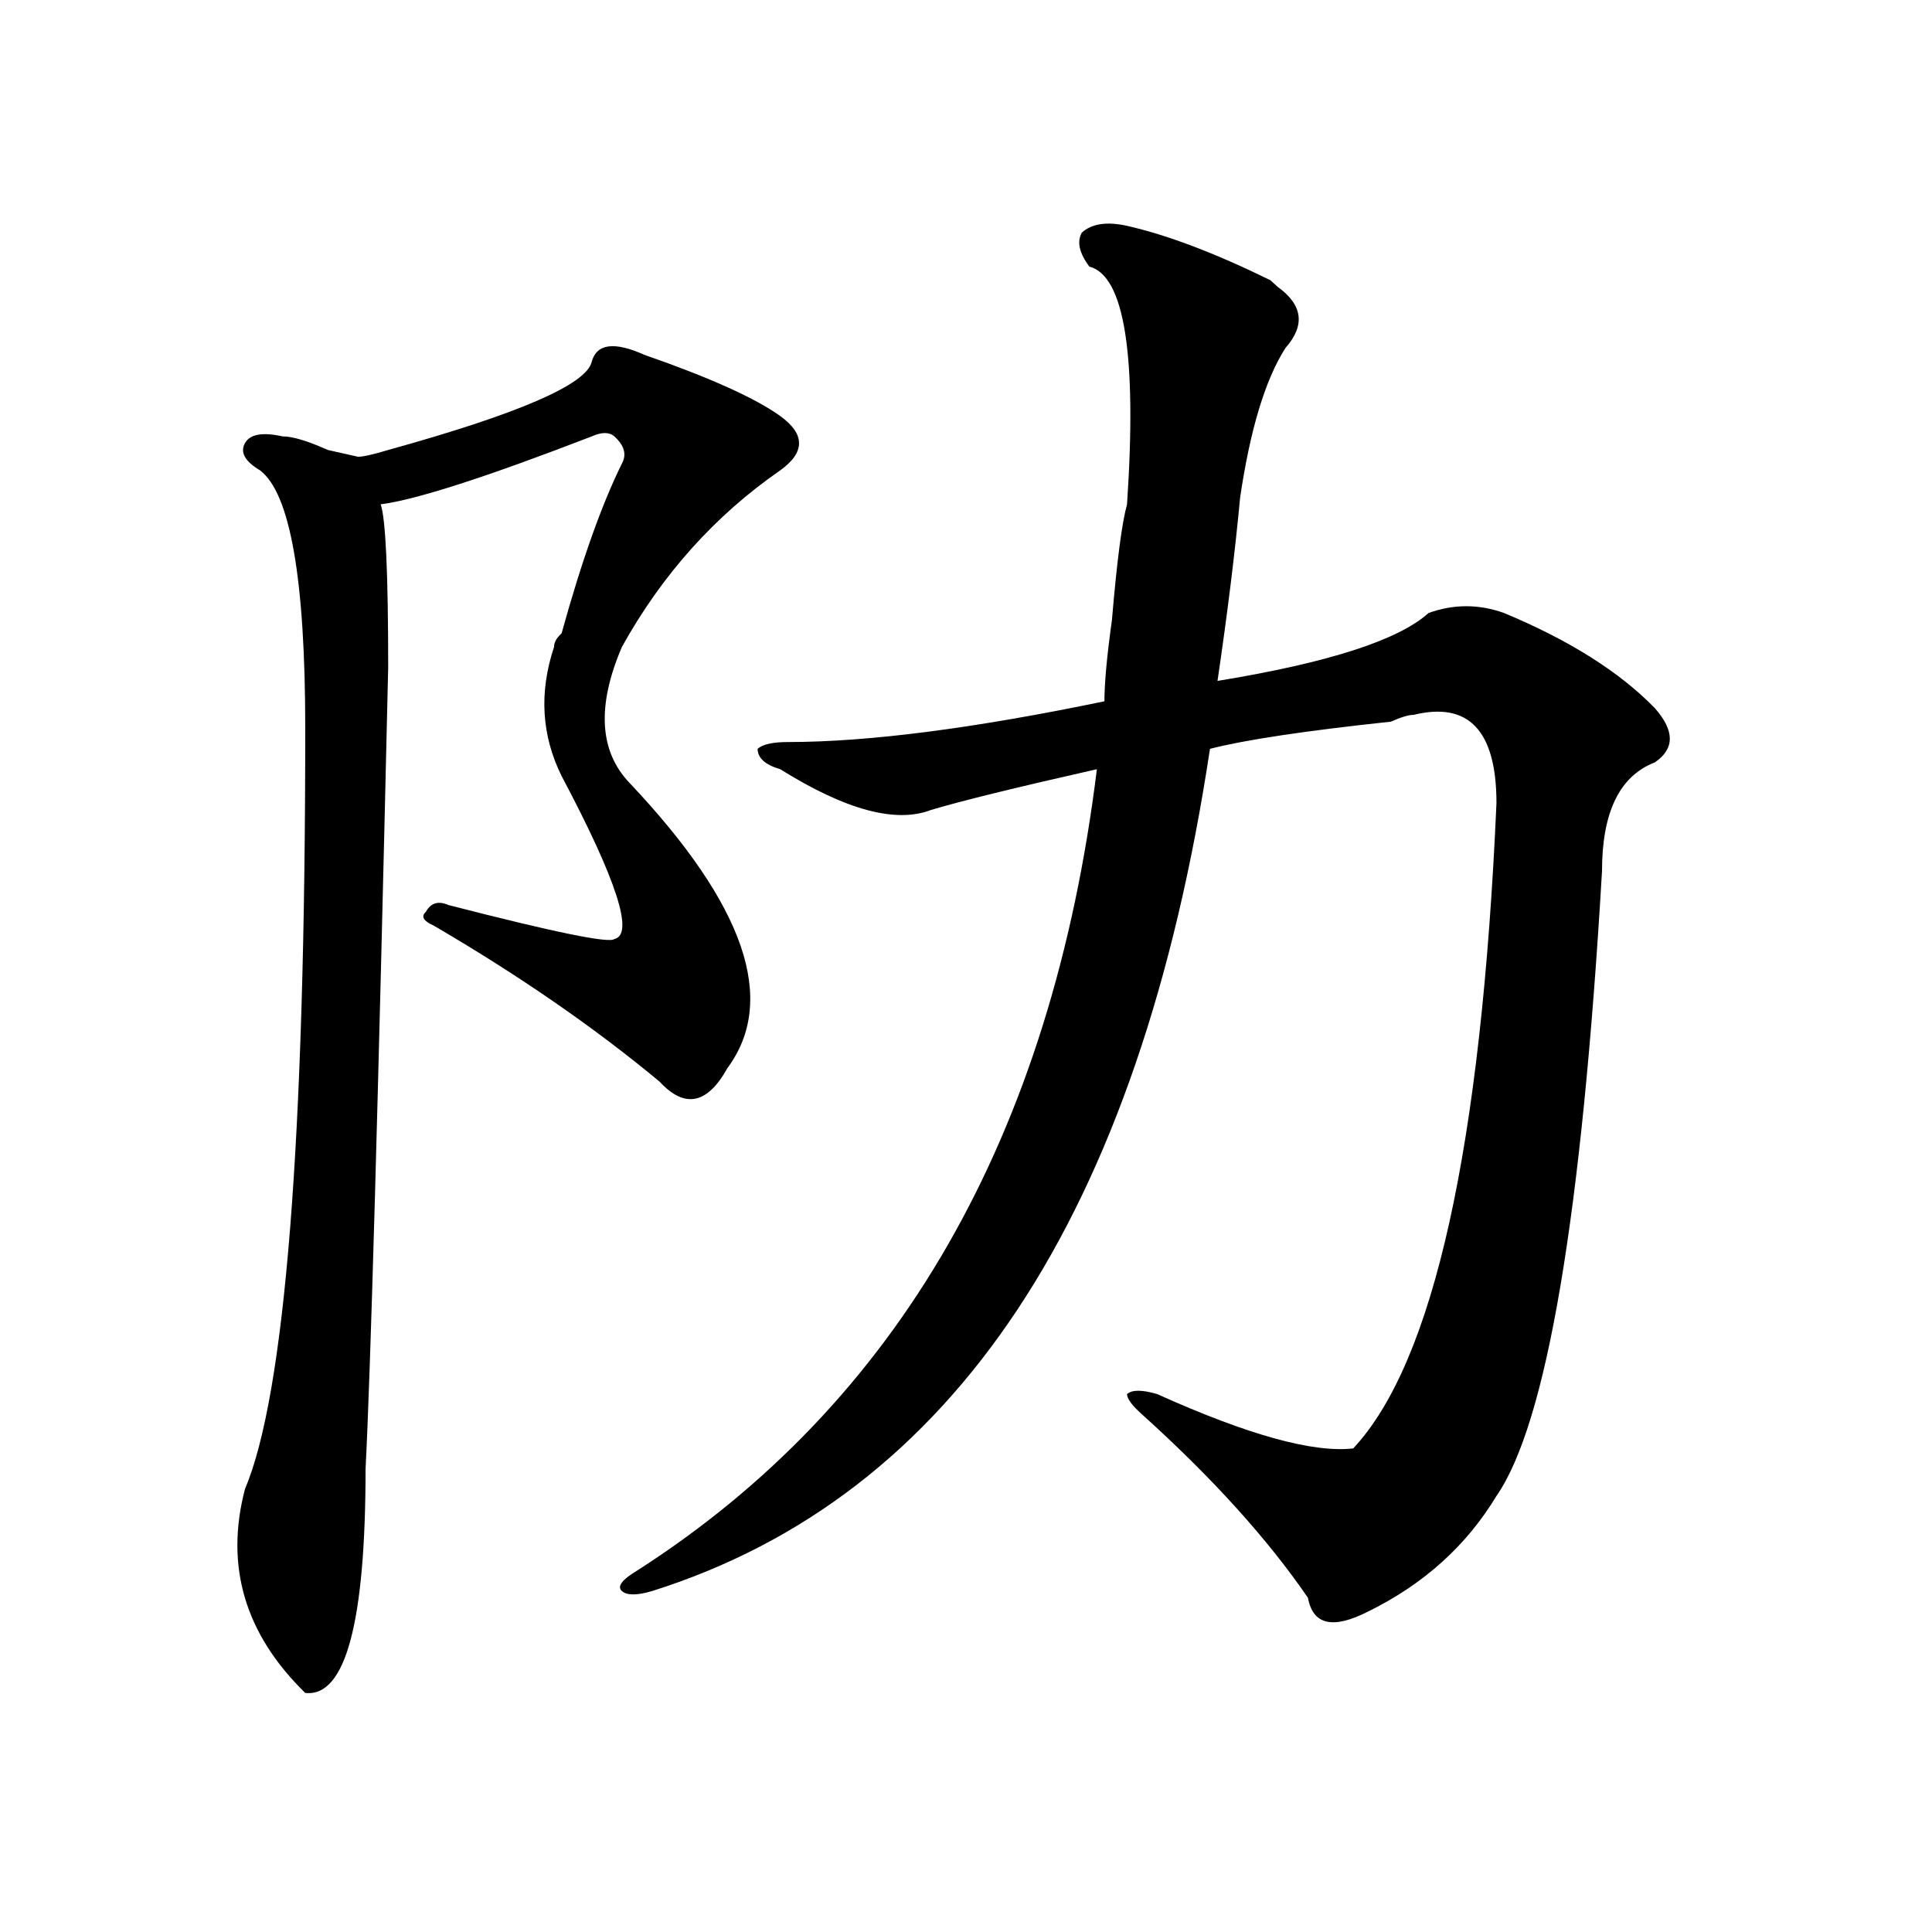 <?xml version="1.0" encoding="utf-8"?>
<!-- Generator: Adobe Illustrator 16.0.0, SVG Export Plug-In . SVG Version: 6.00 Build 0)  -->
<!DOCTYPE svg PUBLIC "-//W3C//DTD SVG 1.1//EN" "http://www.w3.org/Graphics/SVG/1.1/DTD/svg11.dtd">
<svg version="1.1" id="图层_1" xmlns="http://www.w3.org/2000/svg" xmlns:xlink="http://www.w3.org/1999/xlink" x="0px" y="0px"
	 width="1000px" height="1000px" viewBox="0 0 1000 1000" enable-background="new 0 0 1000 1000" xml:space="preserve">
<path d="M333.602,183.688c33.78,11.756,57.194,22.303,70.242,31.641c12.987,9.394,12.987,18.787,0,28.125
	c-33.841,23.456-61.157,53.943-81.949,91.406c-13.048,30.487-11.707,53.943,3.902,70.313c59.815,63.281,76.706,112.5,50.73,147.656
	c-10.427,18.787-22.134,21.094-35.121,7.031c-33.841-28.125-72.864-55.041-117.07-80.859c-5.243-2.307-6.524-4.669-3.902-7.031
	c2.562-4.669,6.464-5.822,11.707-3.516c54.633,14.063,83.229,19.94,85.852,17.578c10.366-2.307,1.28-30.432-27.316-84.375
	c-10.427-21.094-11.707-43.341-3.902-66.797c0-2.307,1.28-4.669,3.902-7.031c10.366-37.463,20.792-66.797,31.219-87.891
	c2.562-4.669,1.28-9.338-3.902-14.063c-2.622-2.307-6.524-2.307-11.707,0c-54.633,21.094-91.095,32.85-109.266,35.156
	c2.562,7.031,3.902,35.156,3.902,84.375c-5.243,227.362-9.146,365.625-11.707,414.844c0,79.65-10.427,118.322-31.219,116.016
	c-31.219-30.487-41.646-65.644-31.219-105.469c20.792-49.219,31.219-180.45,31.219-393.75c0-77.344-7.805-121.838-23.414-133.594
	c-7.805-4.669-10.427-9.338-7.805-14.063c2.562-4.669,9.085-5.822,19.512-3.516c5.183,0,12.987,2.362,23.414,7.031l15.609,3.516
	c2.562,0,7.805-1.153,15.609-3.516c67.62-18.731,102.741-33.947,105.363-45.703C308.847,177.865,317.992,176.656,333.602,183.688z
	 M583.352,116.891c20.792,4.725,45.487,14.063,74.145,28.125l3.902,3.516c12.987,9.394,14.269,19.94,3.902,31.641
	c-10.427,16.425-18.231,42.188-23.414,77.344c-2.622,28.125-6.524,59.766-11.707,94.922c57.194-9.338,93.656-21.094,109.266-35.156
	c12.987-4.669,25.976-4.669,39.023,0c33.78,14.063,59.815,30.487,78.047,49.219c10.366,11.756,10.366,21.094,0,28.125
	c-18.231,7.031-27.316,25.818-27.316,56.25c-10.427,178.144-28.657,285.975-54.633,323.438
	c-15.609,25.818-37.743,45.703-66.34,59.766c-18.231,9.338-28.657,7.031-31.219-7.031c-20.853-30.432-49.45-62.072-85.852-94.922
	c-5.243-4.669-7.805-8.185-7.805-10.547c2.562-2.307,7.805-2.307,15.609,0c46.828,21.094,80.608,30.487,101.461,28.125
	c41.585-44.494,66.34-155.841,74.145-333.984c0-37.463-14.329-52.734-42.926-45.703c-2.622,0-6.524,1.209-11.707,3.516
	c-44.267,4.725-75.485,9.394-93.656,14.063c-36.462,241.425-132.68,386.719-288.773,435.938c-7.805,2.307-13.048,2.307-15.609,0
	c-2.622-2.362,0-5.878,7.805-10.547c135.241-86.682,214.629-225,238.043-414.844c-41.646,9.394-70.242,16.425-85.852,21.094
	c-18.231,7.031-44.267,0-78.047-21.094c-7.805-2.307-11.707-5.822-11.707-10.547c2.562-2.307,7.805-3.516,15.609-3.516
	c41.585,0,96.218-7.031,163.898-21.094c0-9.338,1.28-23.4,3.902-42.188c2.562-30.432,5.183-50.372,7.805-59.766
	c5.183-77.344-1.341-118.322-19.512-123.047c-5.243-7.031-6.524-12.854-3.902-17.578
	C565.12,115.737,572.925,114.584,583.352,116.891z"/>
</svg>
